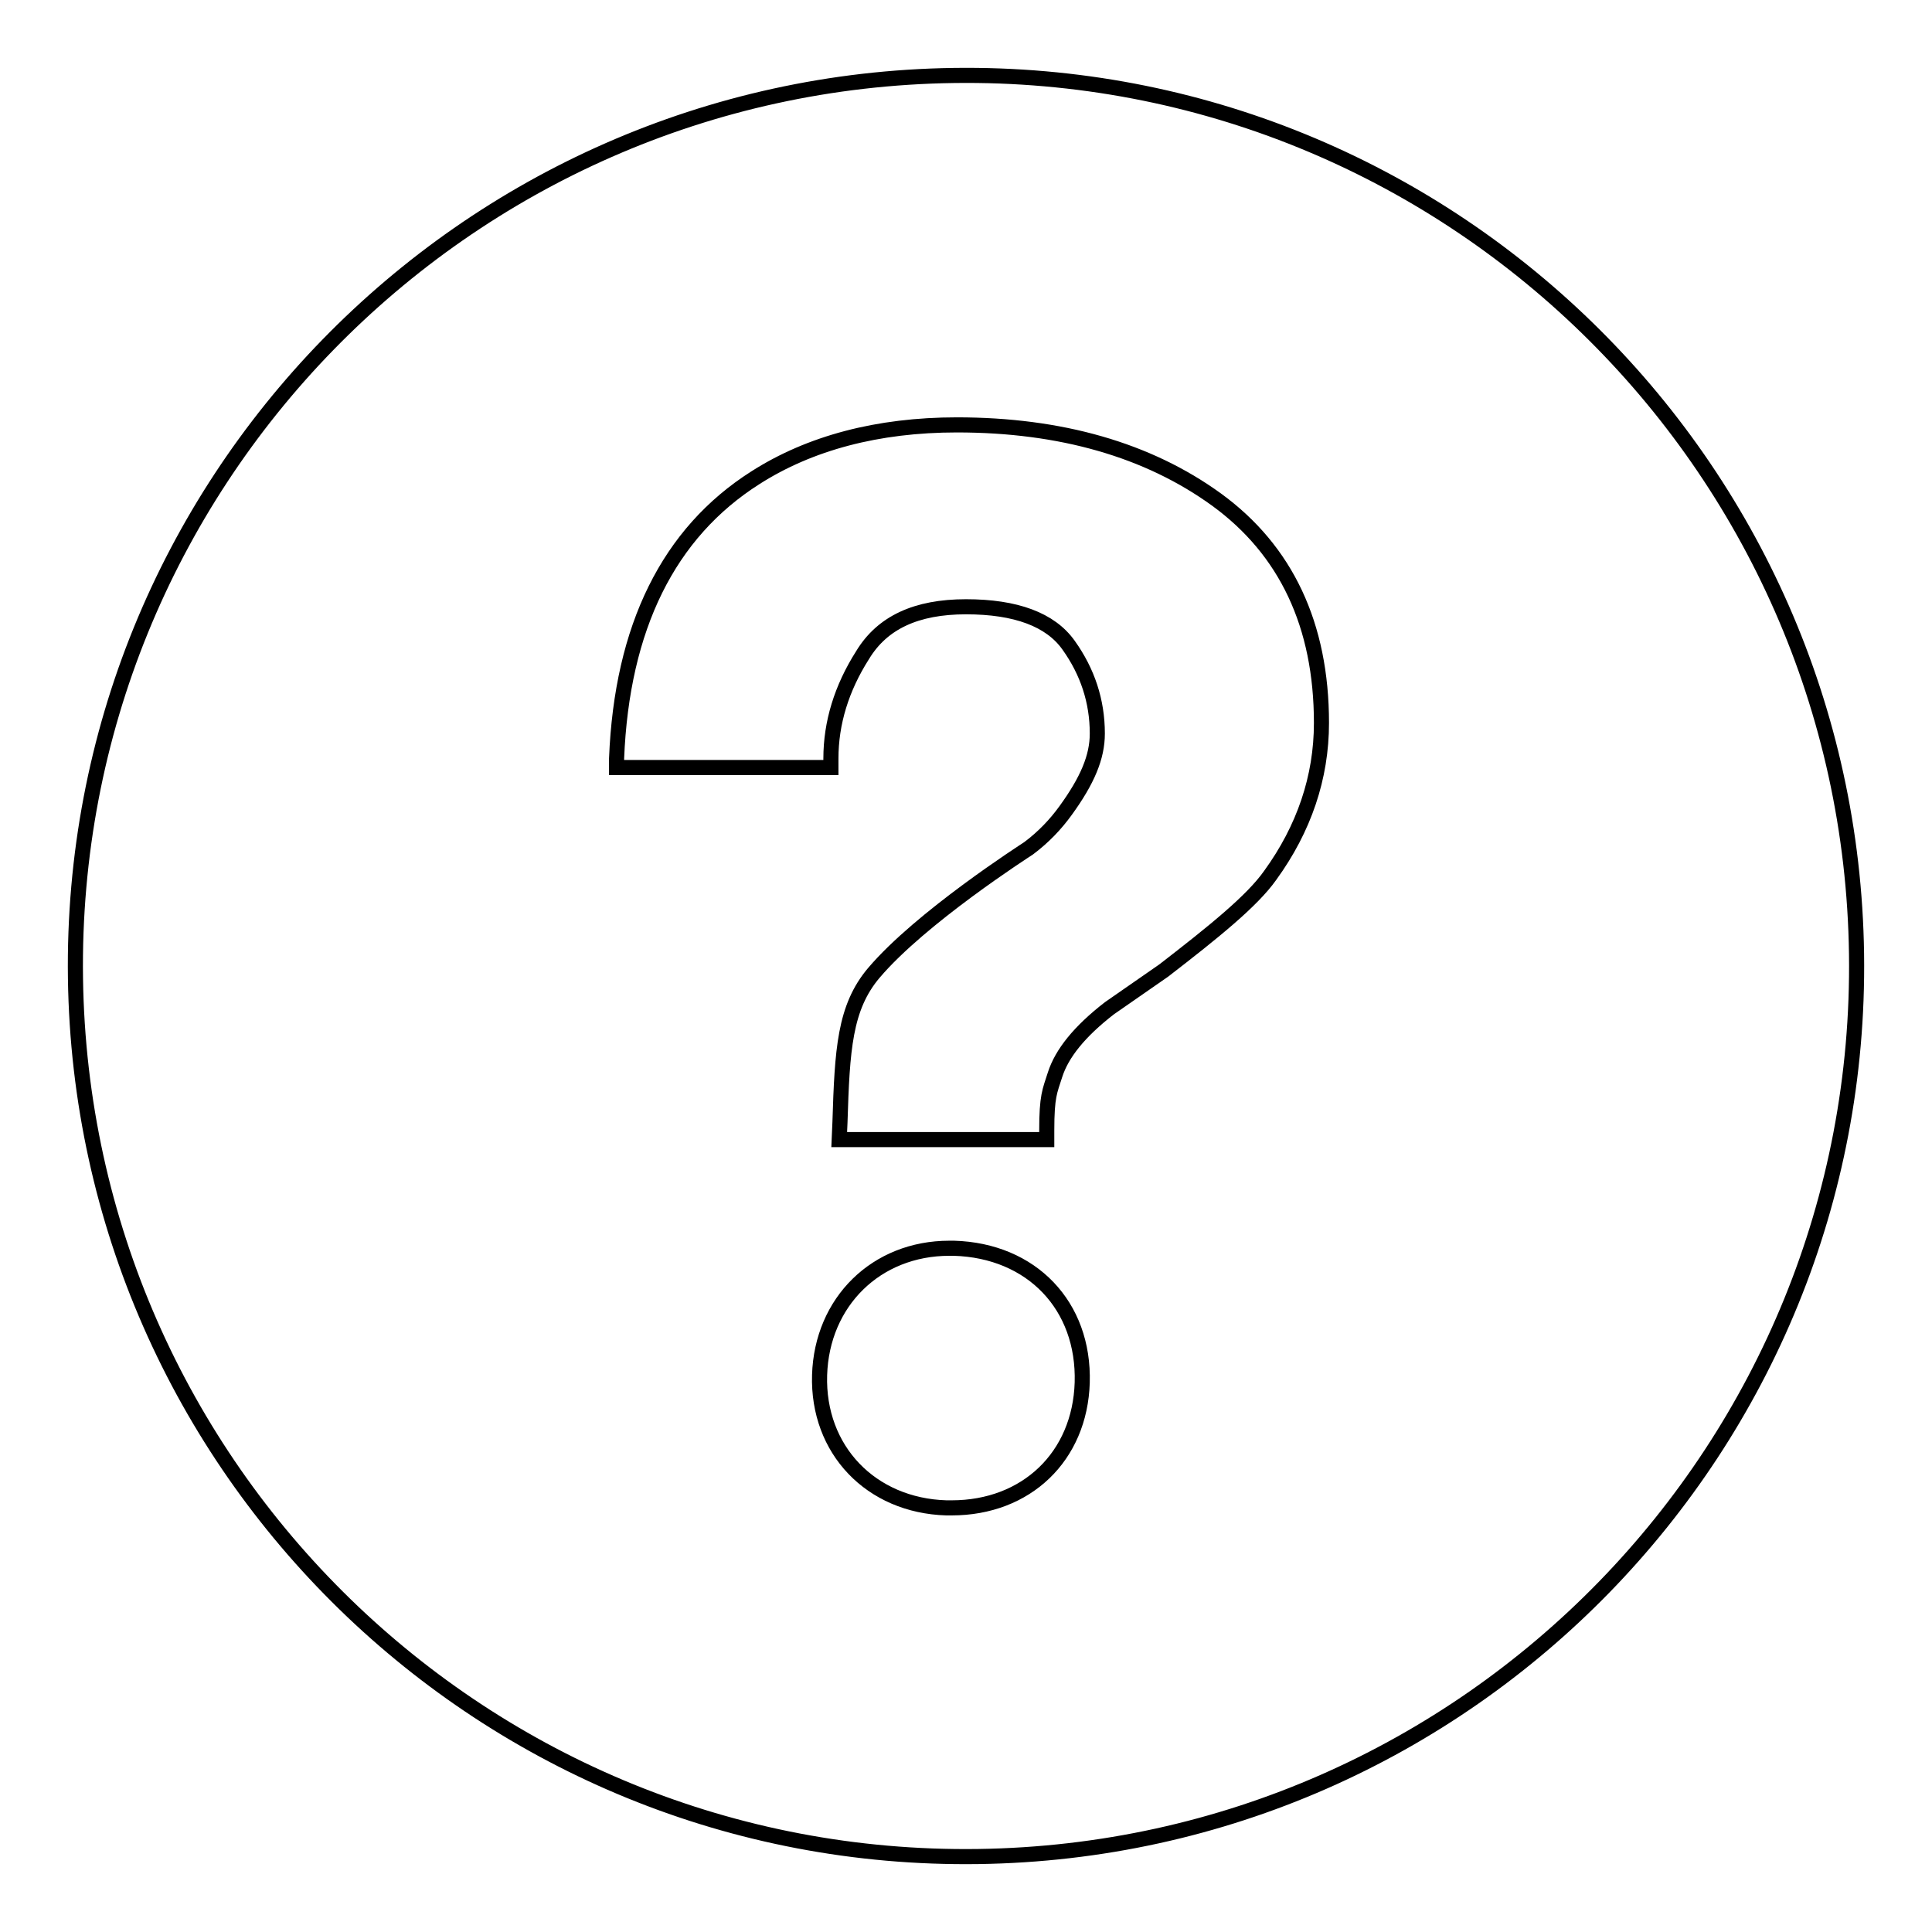 <?xml version="1.0" encoding="utf-8"?>
<!-- Svg Vector Icons : http://www.onlinewebfonts.com/icon -->
<!DOCTYPE svg PUBLIC "-//W3C//DTD SVG 1.1//EN" "http://www.w3.org/Graphics/SVG/1.1/DTD/svg11.dtd">
<svg version="1.1" xmlns="http://www.w3.org/2000/svg" xmlns:xlink="http://www.w3.org/1999/xlink" x="0px" y="0px" viewBox="0 0 256 256" enable-background="new 0 0 256 256" xml:space="preserve">
<g> <path stroke-width="2" fill-opacity="0" stroke="#000000"  d="M126.4,10C61.3,10.9,9.1,64.4,10,129.6c0.9,65.1,54.4,117.3,119.6,116.4c65.1-0.9,117.3-54.4,116.4-119.6 C245.1,61.3,191.6,9.1,126.4,10z M126.1,199.8l-0.7,0c-10-0.3-17.1-7.7-16.8-17.6c0.3-9.7,7.5-16.8,17.2-16.8l0.6,0 c10.3,0.3,17.3,7.6,17,17.8C143.1,193,136,199.8,126.1,199.8z M168.3,116c-2.4,3.4-7.5,7.5-14.1,12.6l-7.2,5c-4,3.1-6.3,6-7.2,8.8 c-0.7,2.2-1.1,2.8-1.1,7.4l0,1.2h-27.5l0.1-2.3c0.3-9.6,0.6-15.2,4.5-19.8c6.2-7.3,19.9-16.1,20.5-16.5c2-1.5,3.6-3.2,4.9-5 c2.9-4,4.2-7.1,4.2-10.2c0-4.3-1.3-8.2-3.8-11.7c-2.4-3.4-7-5.1-13.6-5.1c-6.6,0-11.1,2.1-13.7,6.4c-2.8,4.4-4.2,9-4.2,13.7v1.2 H81.7l0-1.2c0.7-17.4,6.9-29.9,18.4-37.2c7.2-4.6,16.2-7,26.7-7c13.7,0,25.3,3.3,34.4,9.9c9.2,6.7,13.9,16.6,13.9,29.6 C175.1,103,172.8,109.8,168.3,116z"/></g>
</svg>